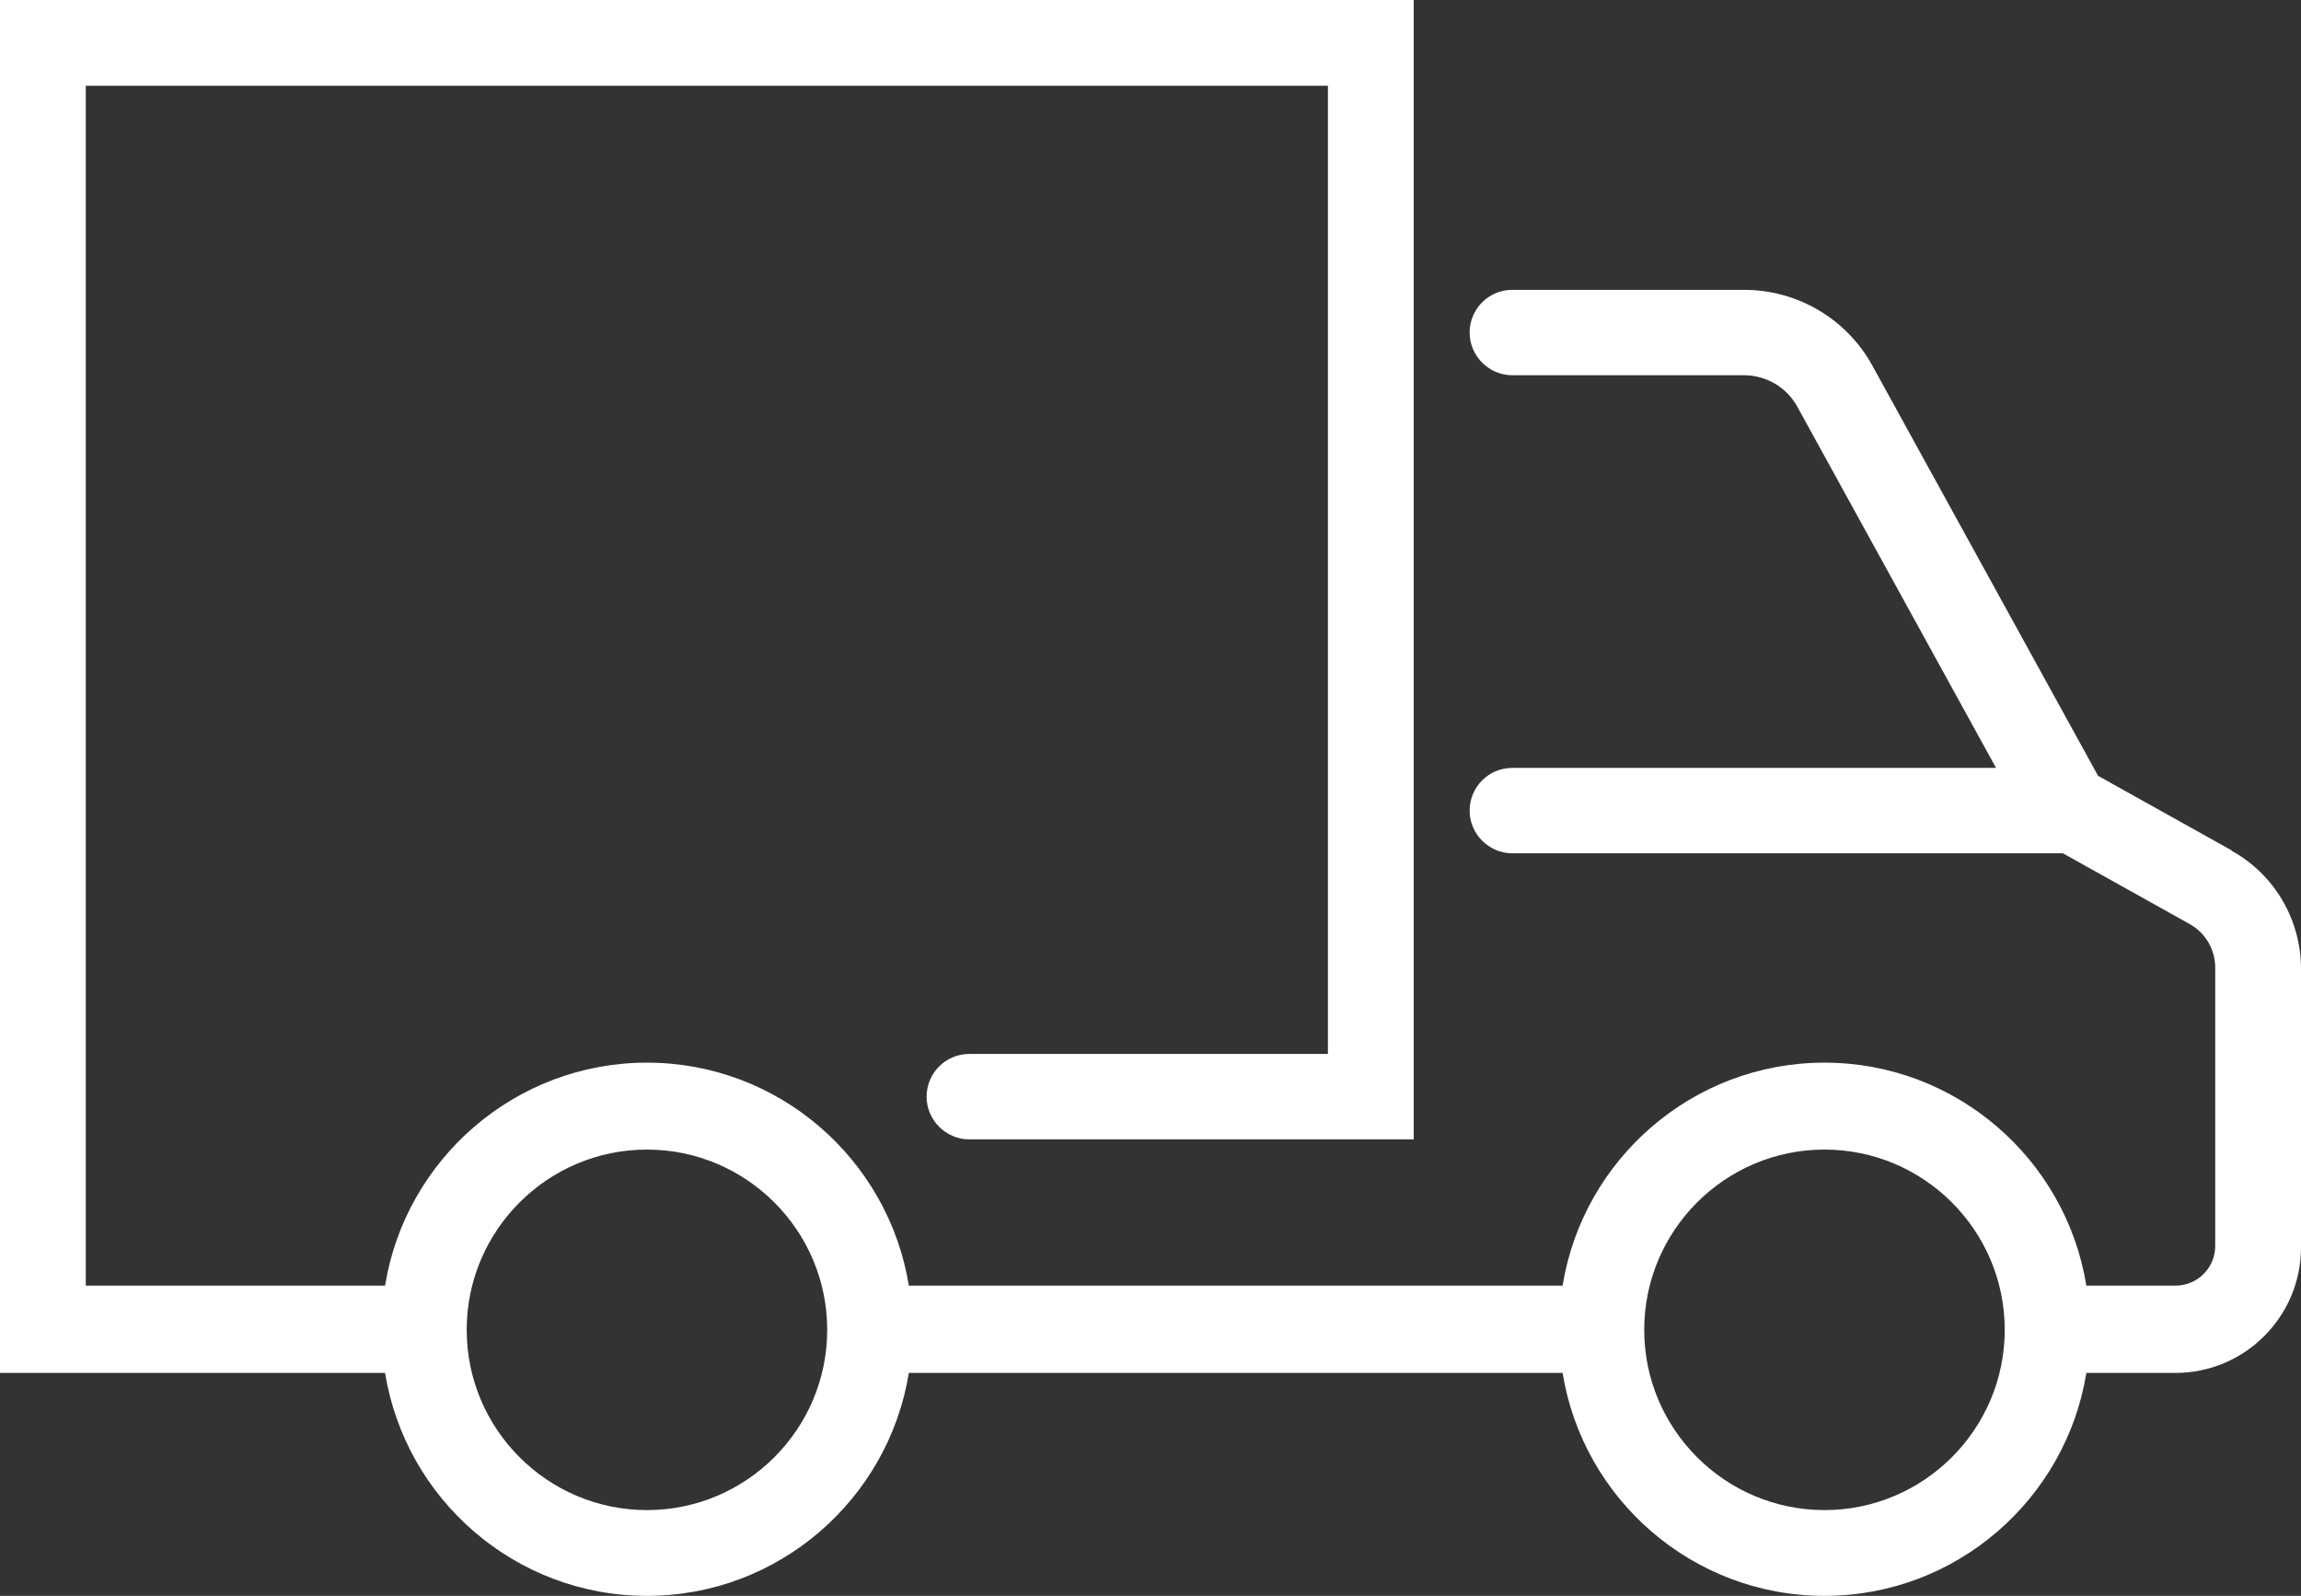 <?xml version="1.0" encoding="UTF-8"?>
<svg id="Layer_1" data-name="Layer 1" xmlns="http://www.w3.org/2000/svg" viewBox="0 0 60.89 42.23">
  <rect x="0" y="0" width="60.89" height="42.23" fill="#333333" stroke="none"/>
  <defs>
    <style>
      .cls-1 {
        fill: #fff;
        stroke-width: 0px;
      }
    </style>
  </defs>
  <path class="cls-1" d="M59.05,22.5l-3.53-1.97-5.97-10.85c-.68-1.24-1.98-2.01-3.4-2.01h-6.13c-.63,0-1.13.51-1.13,1.13s.51,1.13,1.13,1.13h6.13c.59,0,1.13.32,1.41.83l5.26,9.56h-12.8c-.63,0-1.13.51-1.13,1.13s.51,1.13,1.13,1.13h14.57l3.35,1.87c.42.23.68.68.68,1.15v7.37c0,.58-.47,1.05-1.05,1.05h-2.36c-.54-3.34-3.44-5.9-6.93-5.9s-6.39,2.56-6.93,5.9h-17.3c-.54-3.34-3.44-5.9-6.93-5.9s-6.39,2.56-6.93,5.9H2.27V2.27h32.87v25.62h-9.49c-.63,0-1.13.51-1.13,1.13s.51,1.13,1.13,1.13h11.76V0H0v36.33h10.19c.54,3.34,3.44,5.9,6.93,5.9s6.39-2.56,6.93-5.9h17.3c.54,3.34,3.44,5.9,6.93,5.9s6.39-2.56,6.93-5.9h2.36c1.83,0,3.32-1.49,3.32-3.32v-7.37c0-1.3-.7-2.5-1.84-3.13ZM17.12,39.96c-2.63,0-4.77-2.14-4.77-4.77s2.14-4.77,4.77-4.77,4.77,2.14,4.77,4.77-2.14,4.77-4.77,4.77ZM48.28,39.96c-2.63,0-4.77-2.14-4.77-4.77s2.14-4.77,4.77-4.77,4.77,2.14,4.77,4.77-2.14,4.77-4.77,4.77Z"/>
</svg>